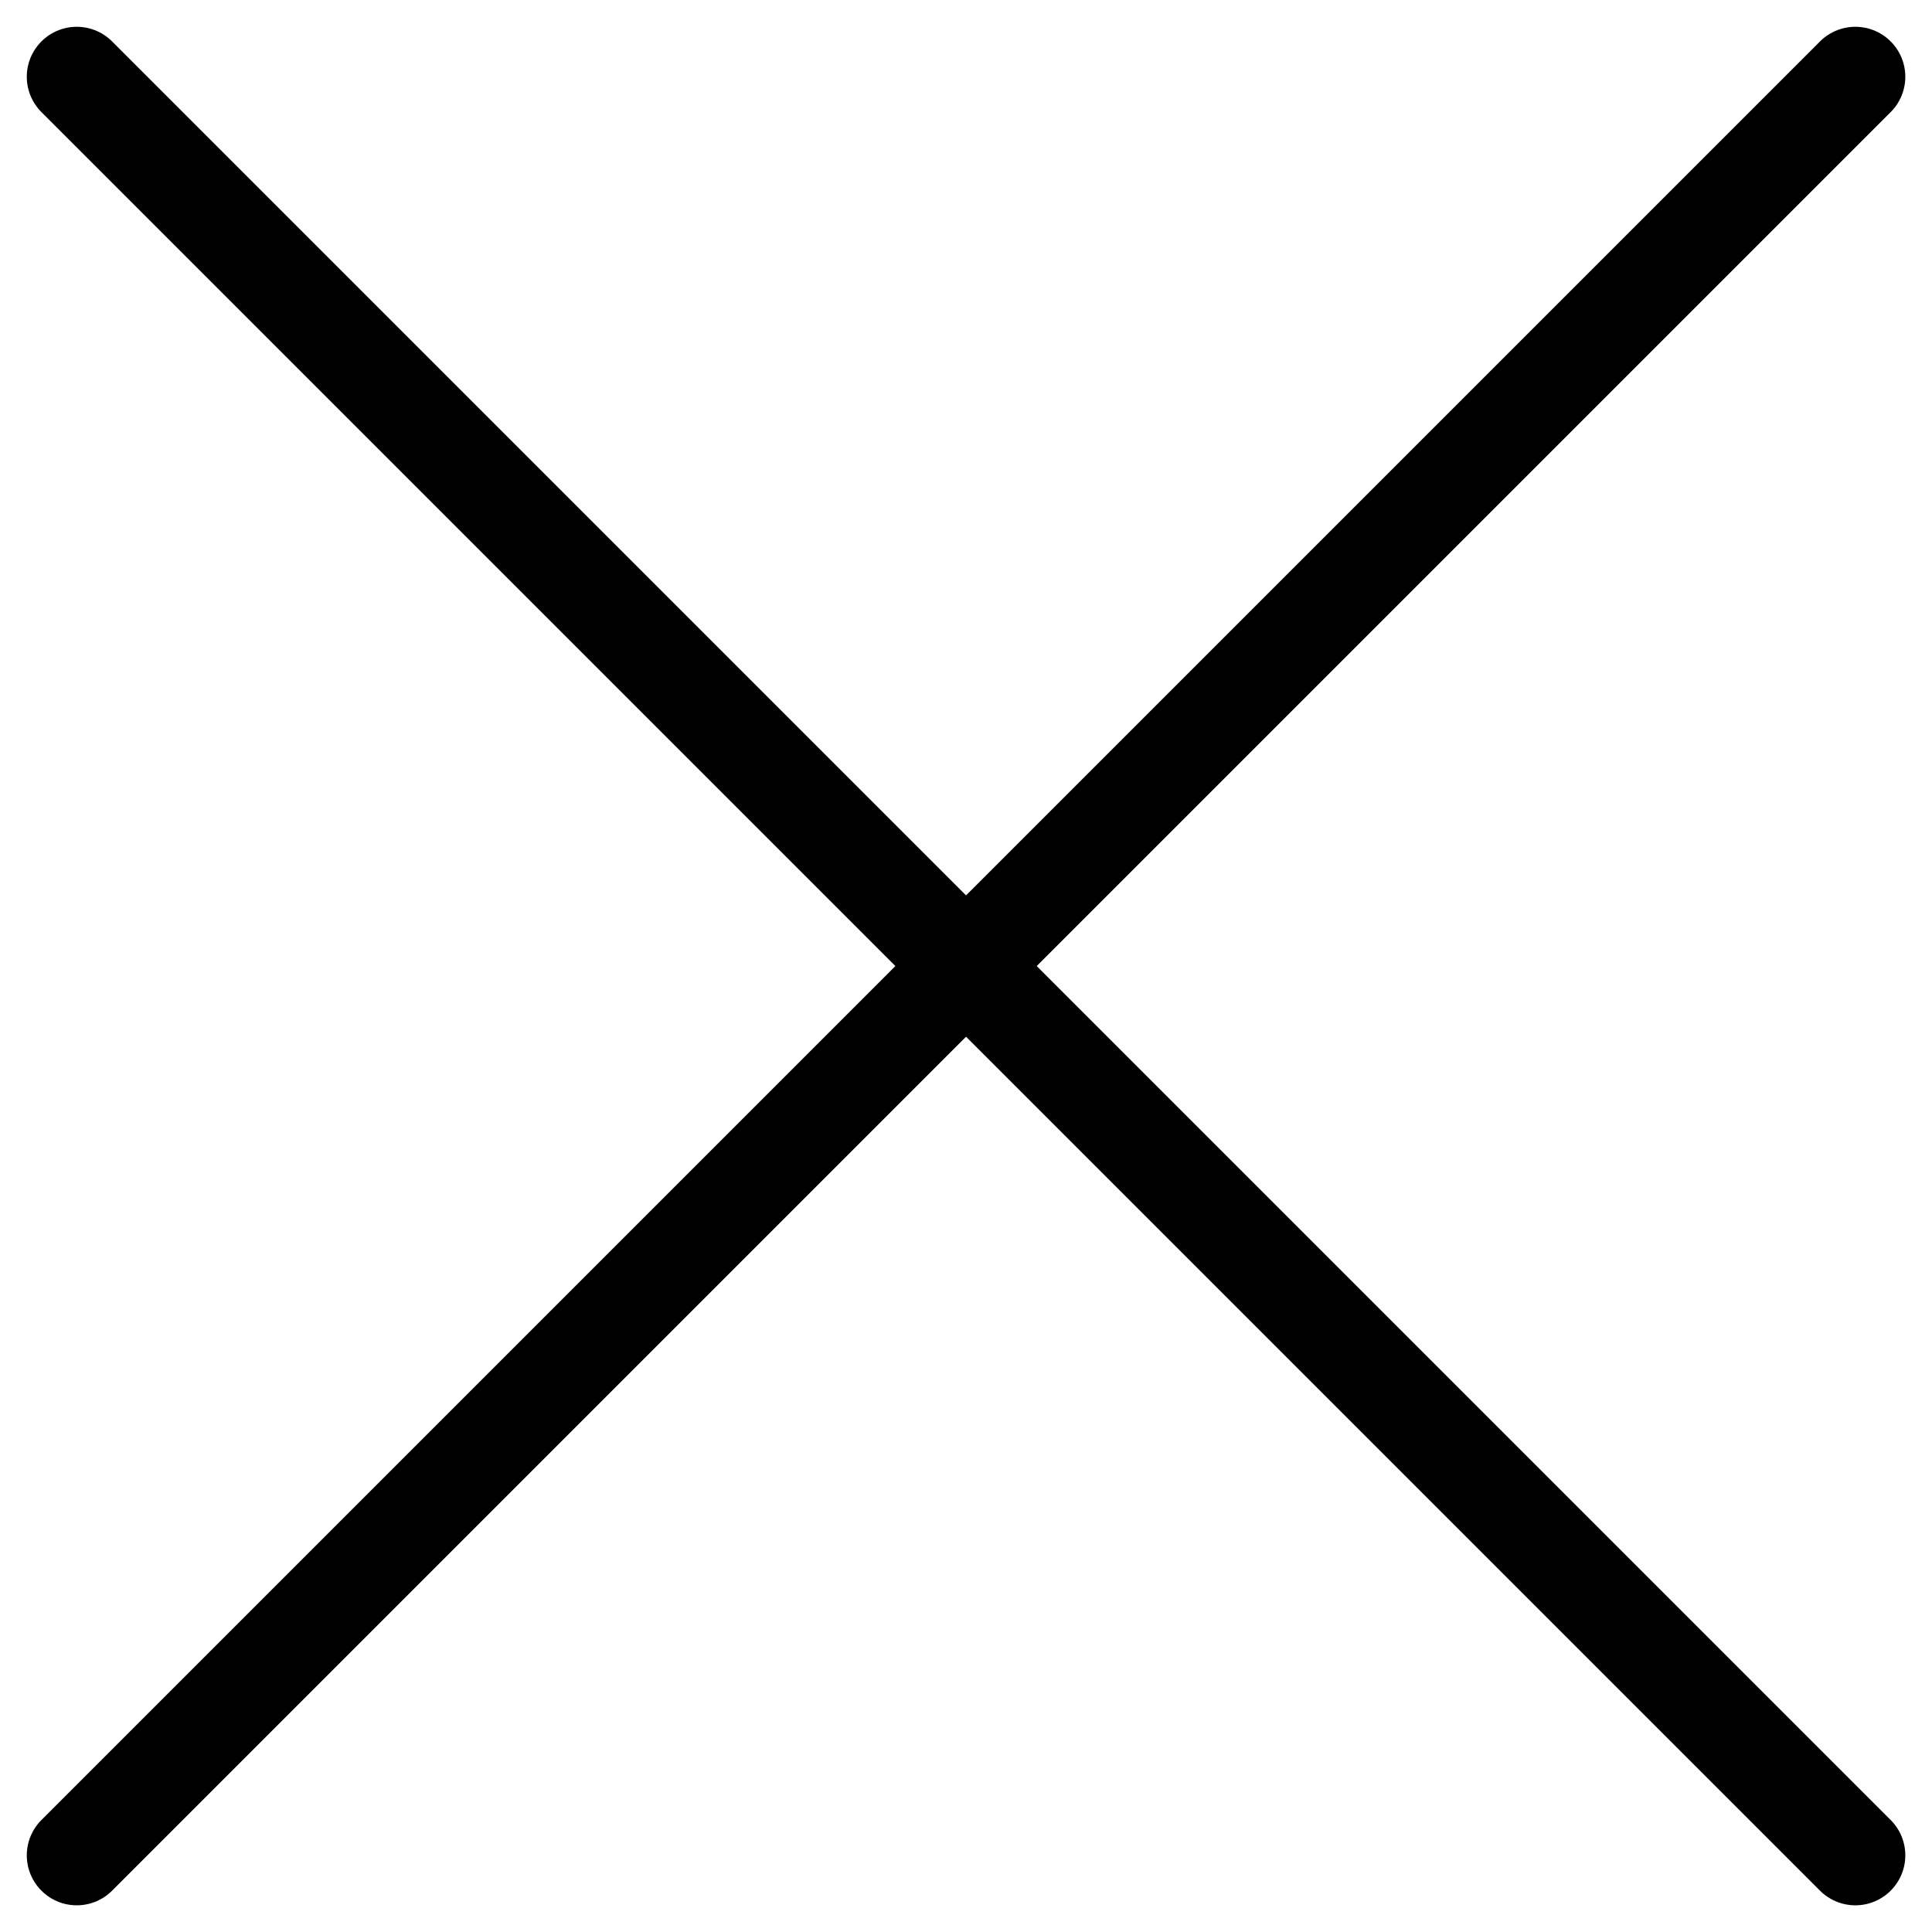 <?xml version="1.0" encoding="utf-8"?>
<!-- Generator: Adobe Illustrator 16.0.0, SVG Export Plug-In . SVG Version: 6.00 Build 0)  -->
<!DOCTYPE svg PUBLIC "-//W3C//DTD SVG 1.1//EN" "http://www.w3.org/Graphics/SVG/1.1/DTD/svg11.dtd">
<svg version="1.1" id="Layer_1" xmlns="http://www.w3.org/2000/svg" xmlns:xlink="http://www.w3.org/1999/xlink" x="0px" y="0px"
	 width="19.33px" height="19.33px" viewBox="0 0 19.33 19.33" enable-background="new 0 0 19.33 19.33" xml:space="preserve">
<line fill="none" stroke="#000000" stroke-linecap="round" stroke-linejoin="bevel" stroke-miterlimit="10" x1="0.768" y1="0.768" x2="18.563" y2="18.563"/>
<line fill="none" stroke="#000000" stroke-linecap="round" stroke-linejoin="bevel" stroke-miterlimit="10" x1="18.563" y1="0.768" x2="0.768" y2="18.563"/>
</svg>
